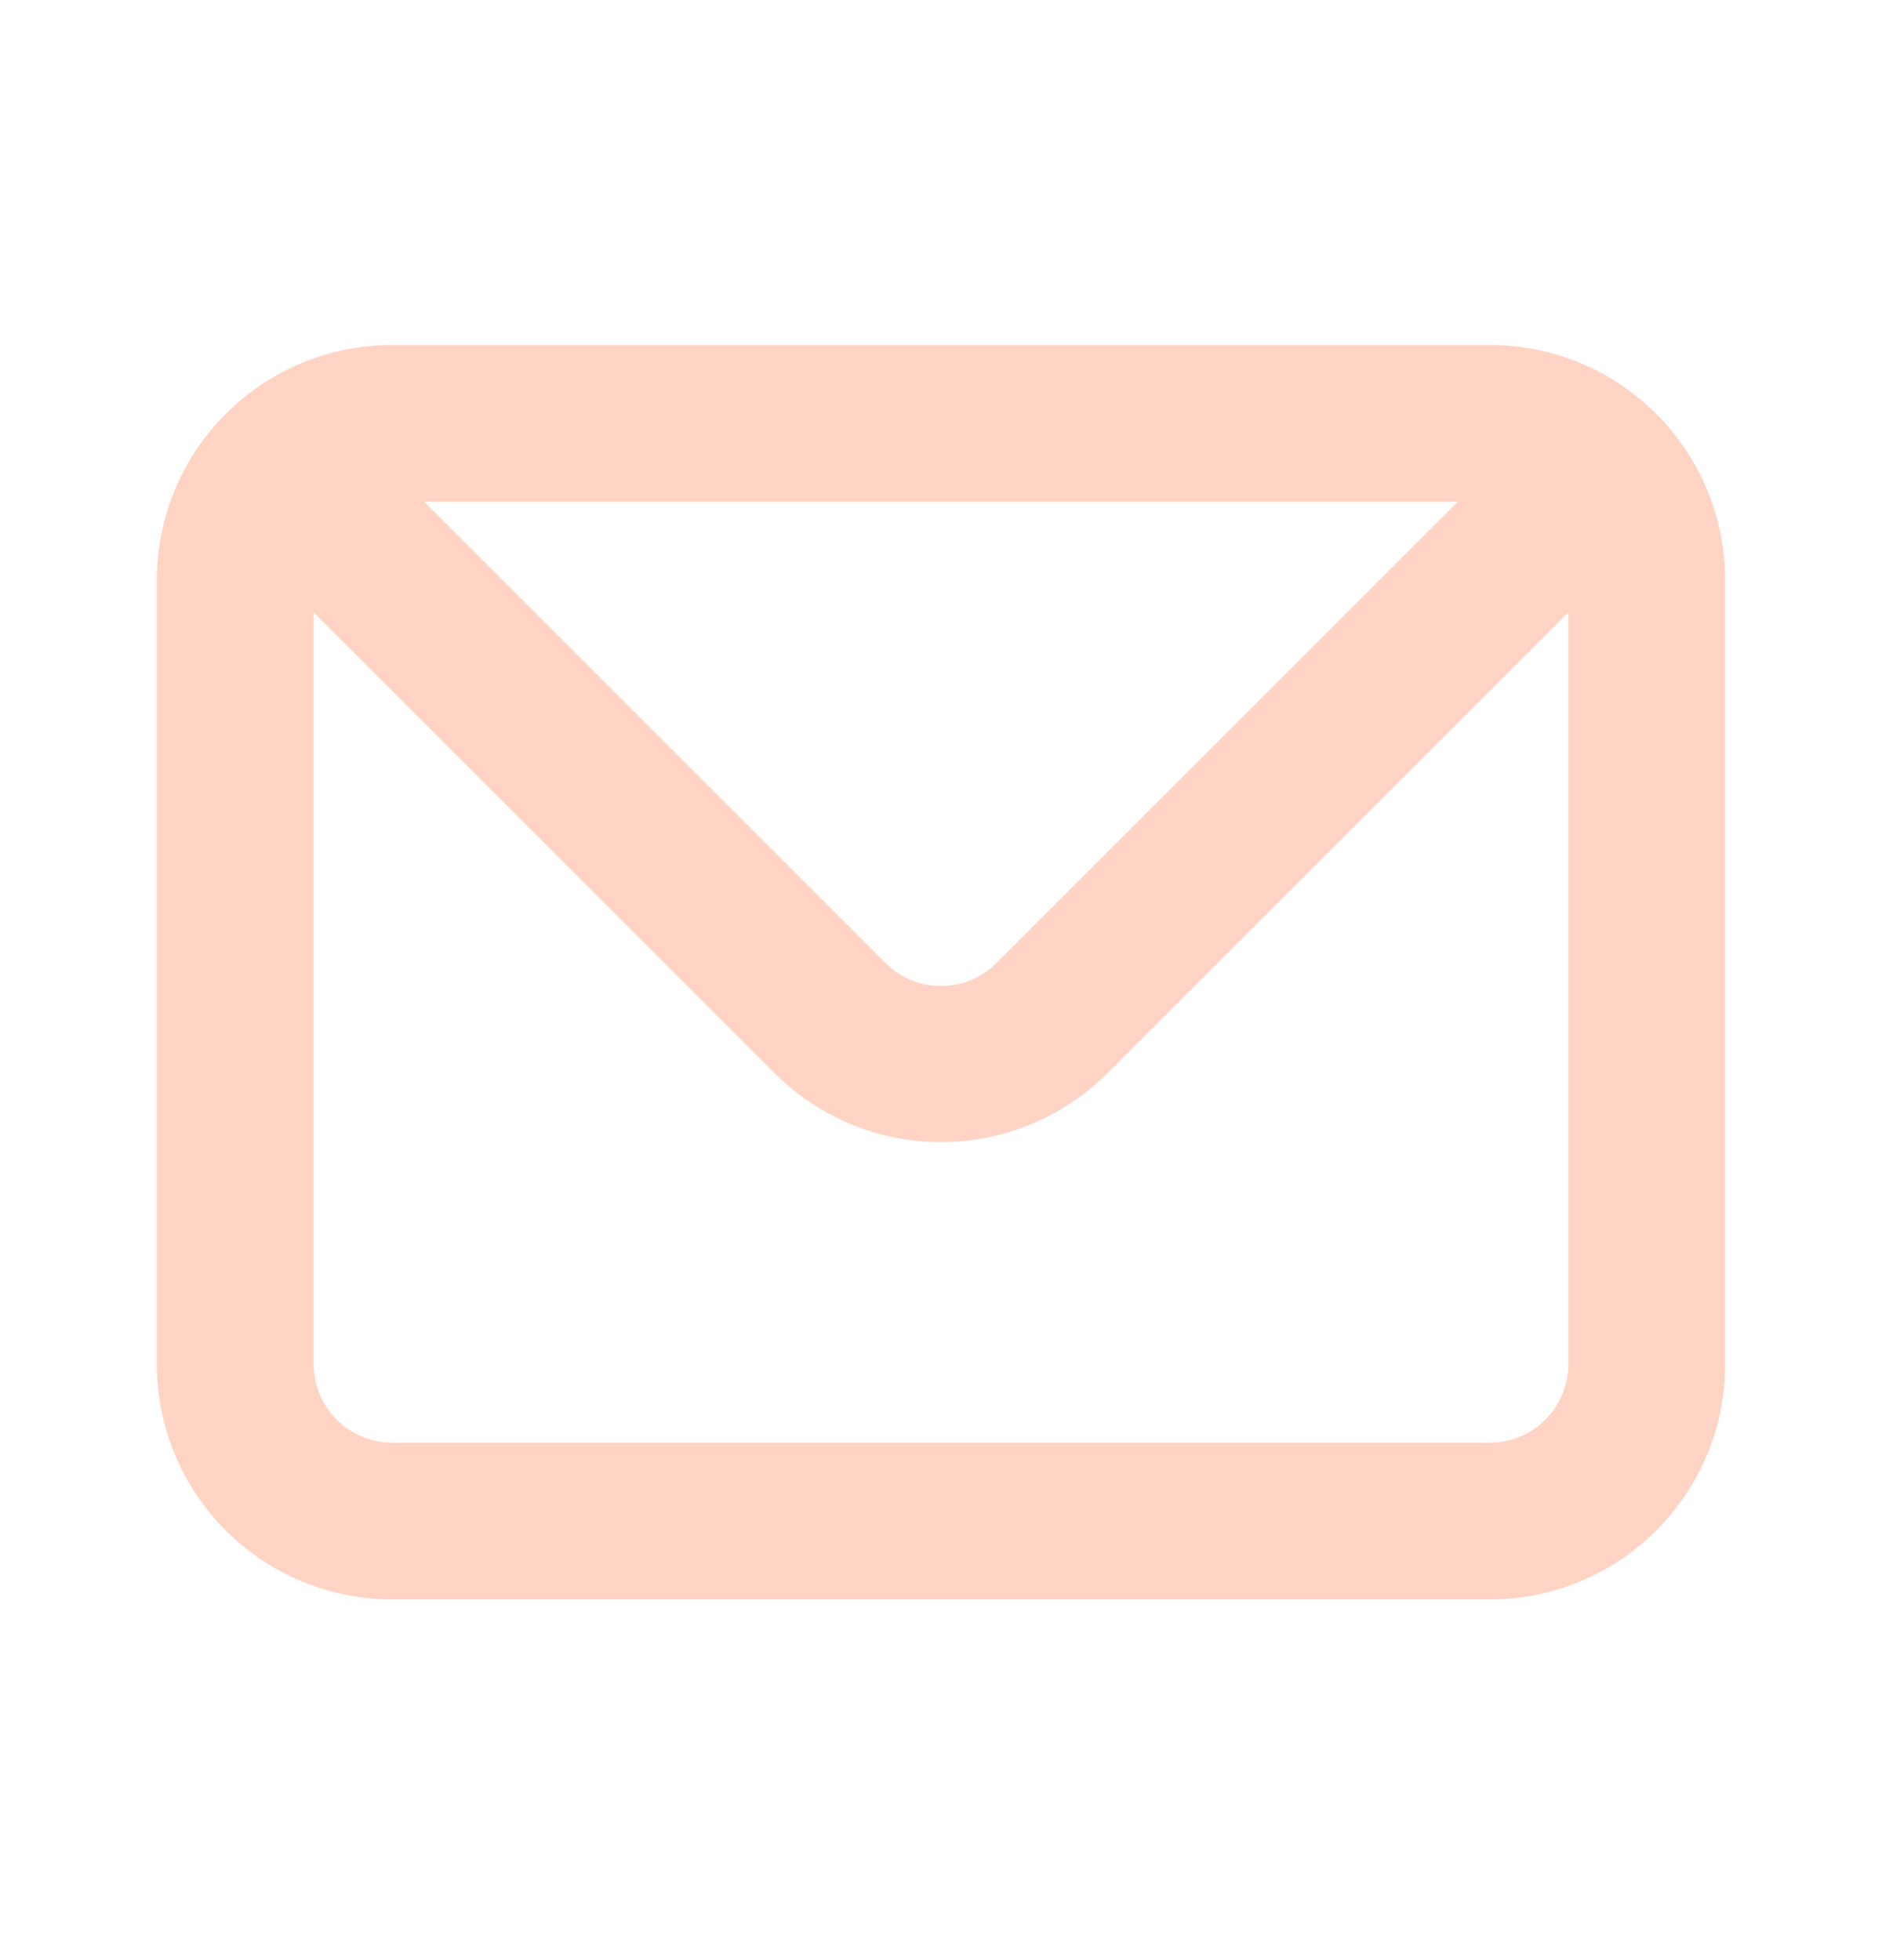 <svg xmlns="http://www.w3.org/2000/svg" width="24" height="25" viewBox="0 0 24 25" fill="none"><path d="M19 4.4H5C4.204 4.4 3.441 4.716 2.879 5.279C2.316 5.841 2 6.604 2 7.4V17.4C2 18.196 2.316 18.959 2.879 19.521C3.441 20.084 4.204 20.4 5 20.4H19C19.796 20.4 20.559 20.084 21.121 19.521C21.684 18.959 22 18.196 22 17.4V7.4C22 6.604 21.684 5.841 21.121 5.279C20.559 4.716 19.796 4.4 19 4.4V4.4ZM18.59 6.4L12.71 12.28C12.617 12.374 12.506 12.448 12.385 12.499C12.263 12.55 12.132 12.576 12 12.576C11.868 12.576 11.737 12.55 11.615 12.499C11.494 12.448 11.383 12.374 11.29 12.28L5.41 6.4H18.59ZM20 17.4C20 17.665 19.895 17.919 19.707 18.107C19.52 18.294 19.265 18.4 19 18.4H5C4.735 18.4 4.48 18.294 4.293 18.107C4.105 17.919 4 17.665 4 17.4V7.81L9.88 13.69C10.443 14.252 11.205 14.567 12 14.567C12.795 14.567 13.557 14.252 14.12 13.69L20 7.81V17.4Z" fill="#FFD4C4"></path></svg>